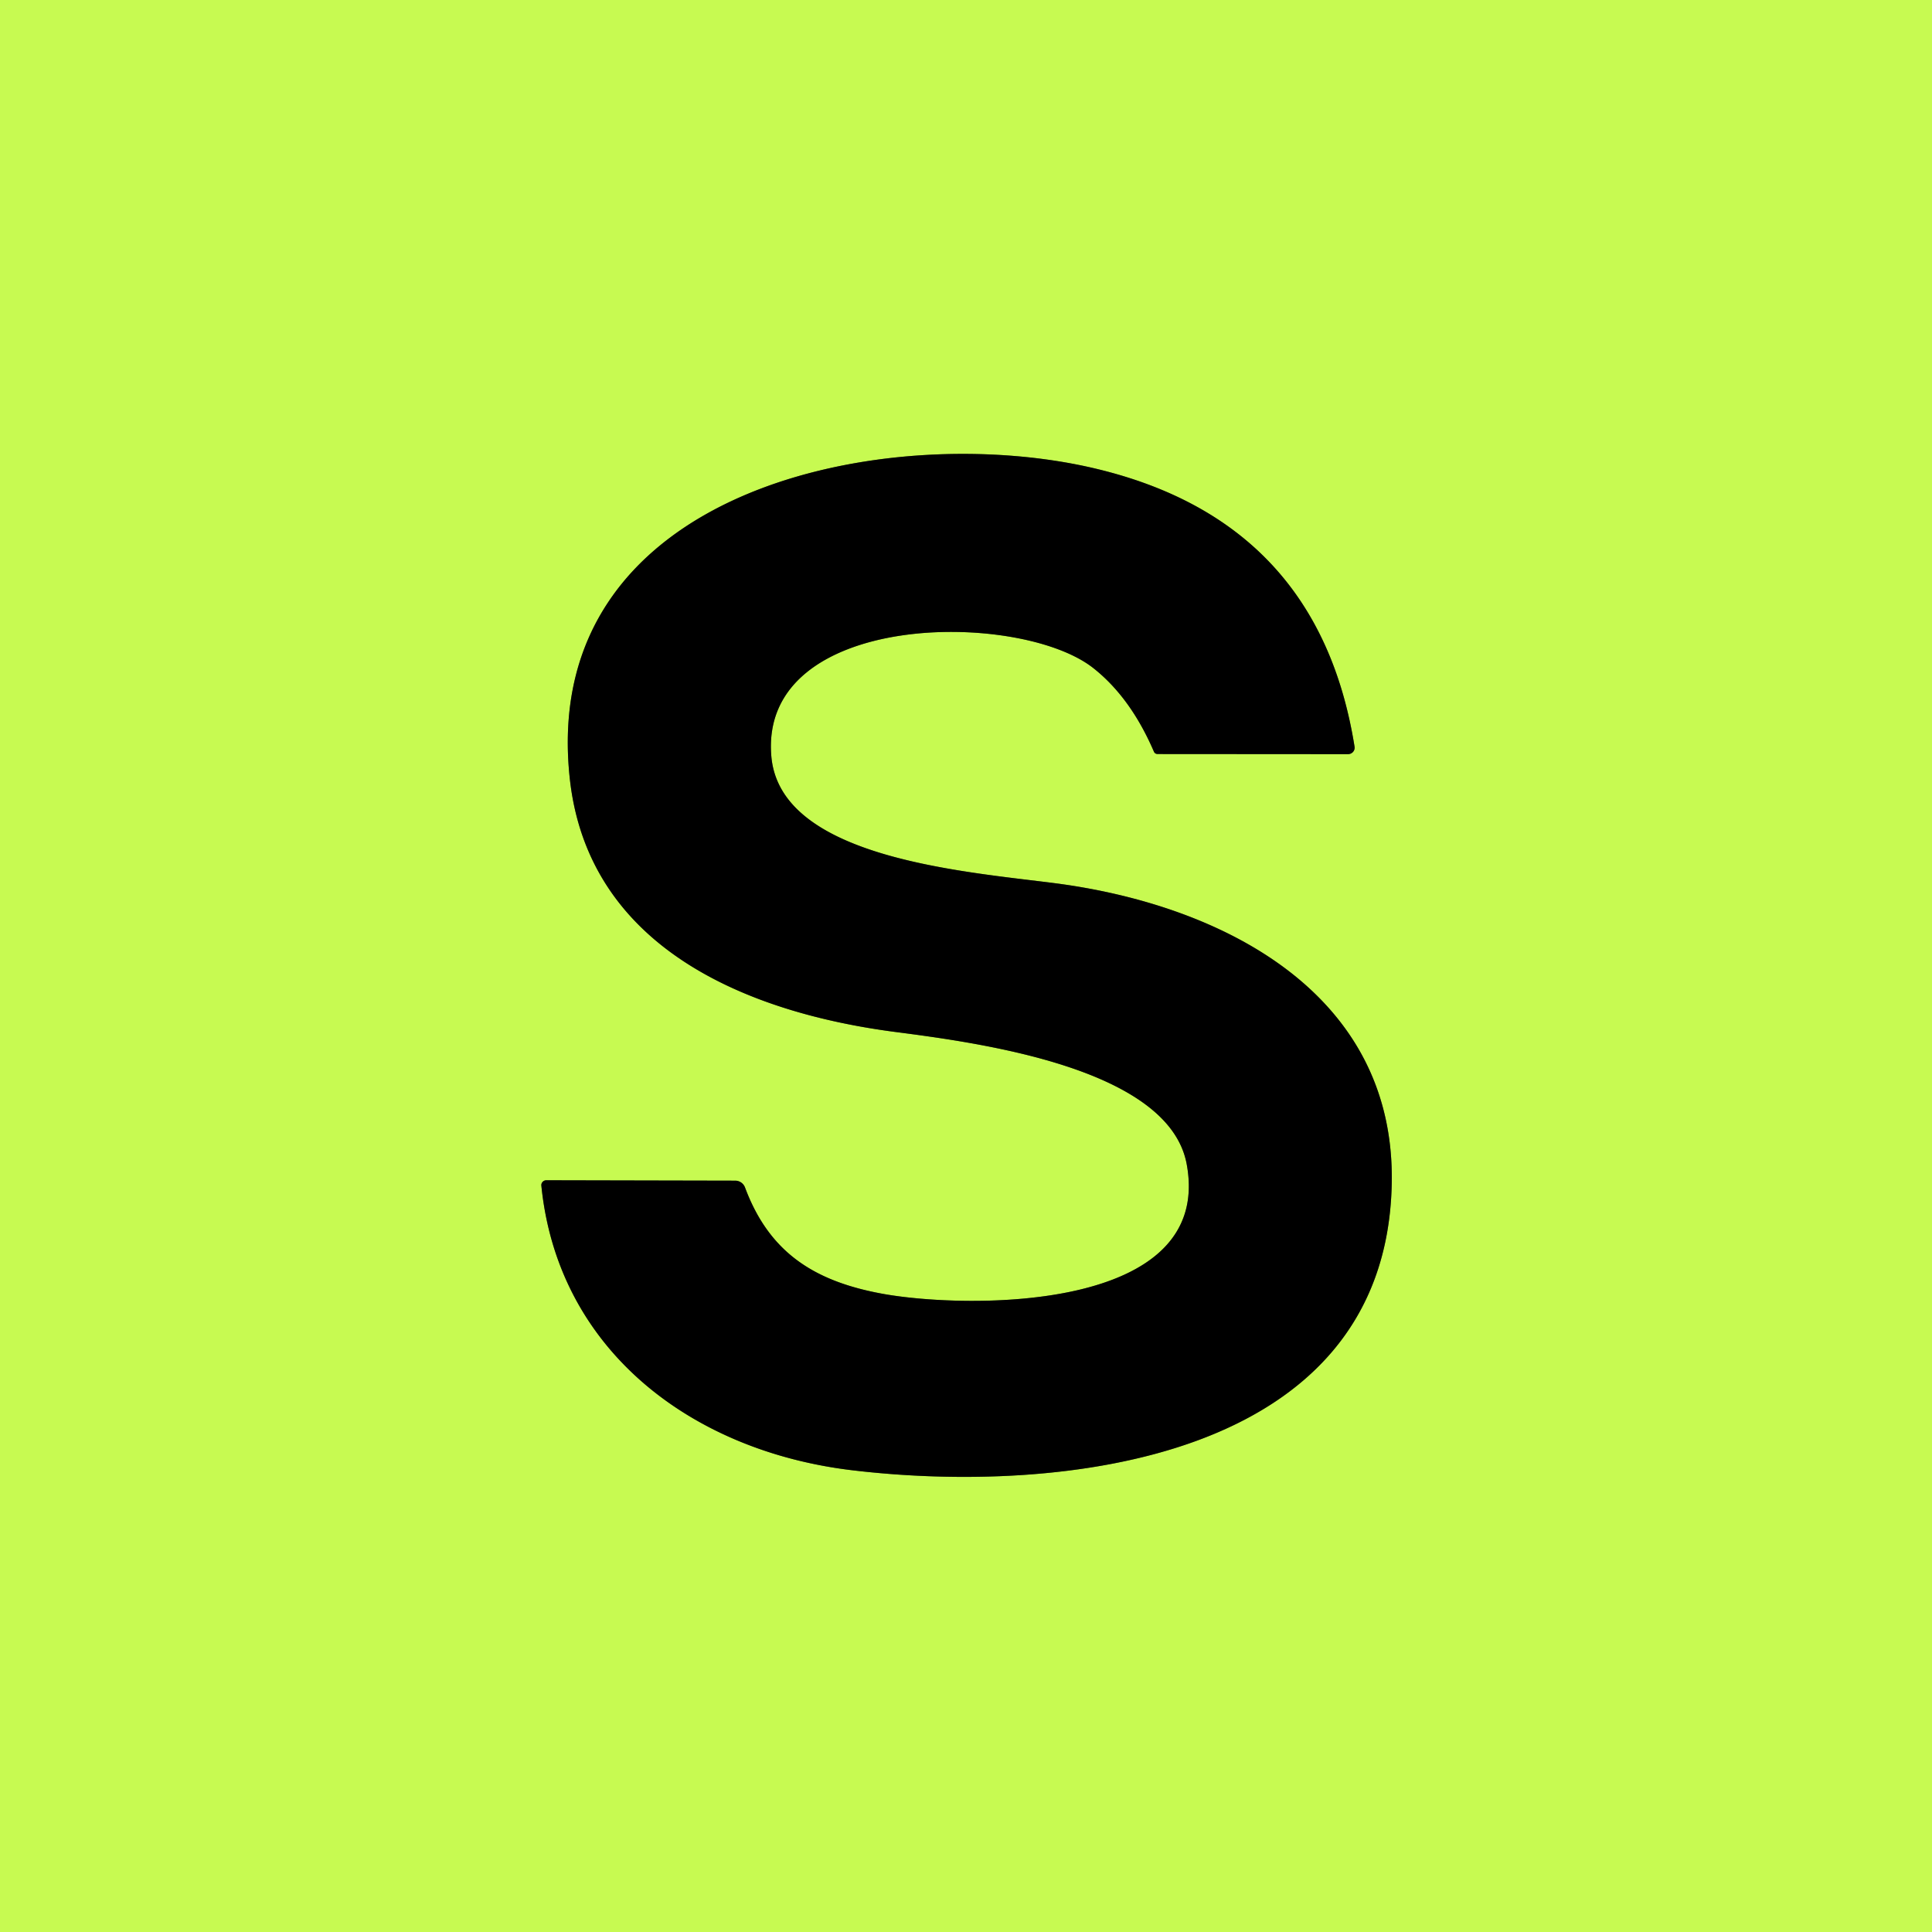 <?xml version="1.0" encoding="UTF-8" standalone="no"?>
<!DOCTYPE svg PUBLIC "-//W3C//DTD SVG 1.1//EN" "http://www.w3.org/Graphics/SVG/1.1/DTD/svg11.dtd">
<svg xmlns="http://www.w3.org/2000/svg" version="1.1" viewBox="0.00 0.00 144.00 144.00">
<path stroke="#647d29" stroke-width="2.00" fill="none" stroke-linecap="butt" vector-effect="non-scaling-stroke" d="
  M 78.71 65.84
  C 71.84 64.95 58.13 63.97 57.49 56.36
  C 56.58 45.54 75.92 45.44 81.47 49.78
  Q 84.26 51.97 86.00 56.01
  Q 86.08 56.20 86.29 56.20
  L 100.48 56.21
  A 0.49 0.48 -4.5 0 0 100.96 55.65
  Q 98.29 38.93 81.75 34.95
  C 66.26 31.22 40.10 36.30 42.47 58.04
  C 43.86 70.73 55.83 75.50 66.76 76.92
  C 73.16 77.75 87.13 79.64 88.45 86.77
  C 90.50 97.87 71.99 97.55 65.83 96.44
  C 60.67 95.51 57.33 93.34 55.53 88.51
  A 0.78 0.78 0.0 0 0 54.80 88.00
  L 40.72 87.97
  A 0.37 0.36 -2.8 0 0 40.35 88.37
  C 41.58 100.61 51.53 108.17 63.57 109.59
  C 78.85 111.40 103.23 108.99 103.73 88.33
  C 104.08 73.99 91.04 67.46 78.71 65.84"
/>
<path fill="#c7fa51" d="
  M 0.00 0.00
  L 144.00 0.00
  L 144.00 144.00
  L 0.00 144.00
  L 0.00 0.00
  Z
  M 78.71 65.84
  C 71.84 64.95 58.13 63.97 57.49 56.36
  C 56.58 45.54 75.92 45.44 81.47 49.78
  Q 84.26 51.97 86.00 56.01
  Q 86.08 56.20 86.29 56.20
  L 100.48 56.21
  A 0.49 0.48 -4.5 0 0 100.96 55.65
  Q 98.29 38.93 81.75 34.95
  C 66.26 31.22 40.10 36.30 42.47 58.04
  C 43.86 70.73 55.83 75.50 66.76 76.92
  C 73.16 77.75 87.13 79.64 88.45 86.77
  C 90.50 97.87 71.99 97.55 65.83 96.44
  C 60.67 95.51 57.33 93.34 55.53 88.51
  A 0.78 0.78 0.0 0 0 54.80 88.00
  L 40.72 87.97
  A 0.37 0.36 -2.8 0 0 40.35 88.37
  C 41.58 100.61 51.53 108.17 63.57 109.59
  C 78.85 111.40 103.23 108.99 103.73 88.33
  C 104.08 73.99 91.04 67.46 78.71 65.84
  Z"
/>
<path fill="#000000" d="
  M 57.49 56.36
  C 58.13 63.97 71.84 64.95 78.71 65.84
  C 91.04 67.46 104.08 73.99 103.73 88.33
  C 103.23 108.99 78.85 111.40 63.57 109.59
  C 51.53 108.17 41.58 100.61 40.35 88.37
  A 0.37 0.36 -2.8 0 1 40.72 87.97
  L 54.80 88.00
  A 0.78 0.78 0.0 0 1 55.53 88.51
  C 57.33 93.34 60.67 95.51 65.83 96.44
  C 71.99 97.55 90.50 97.87 88.45 86.77
  C 87.13 79.64 73.16 77.75 66.76 76.92
  C 55.83 75.50 43.86 70.73 42.47 58.04
  C 40.10 36.30 66.26 31.22 81.75 34.95
  Q 98.29 38.93 100.96 55.65
  A 0.49 0.48 -4.5 0 1 100.48 56.21
  L 86.29 56.20
  Q 86.08 56.20 86.00 56.01
  Q 84.26 51.97 81.47 49.78
  C 75.92 45.44 56.58 45.54 57.49 56.36
  Z"
/>
</svg>
